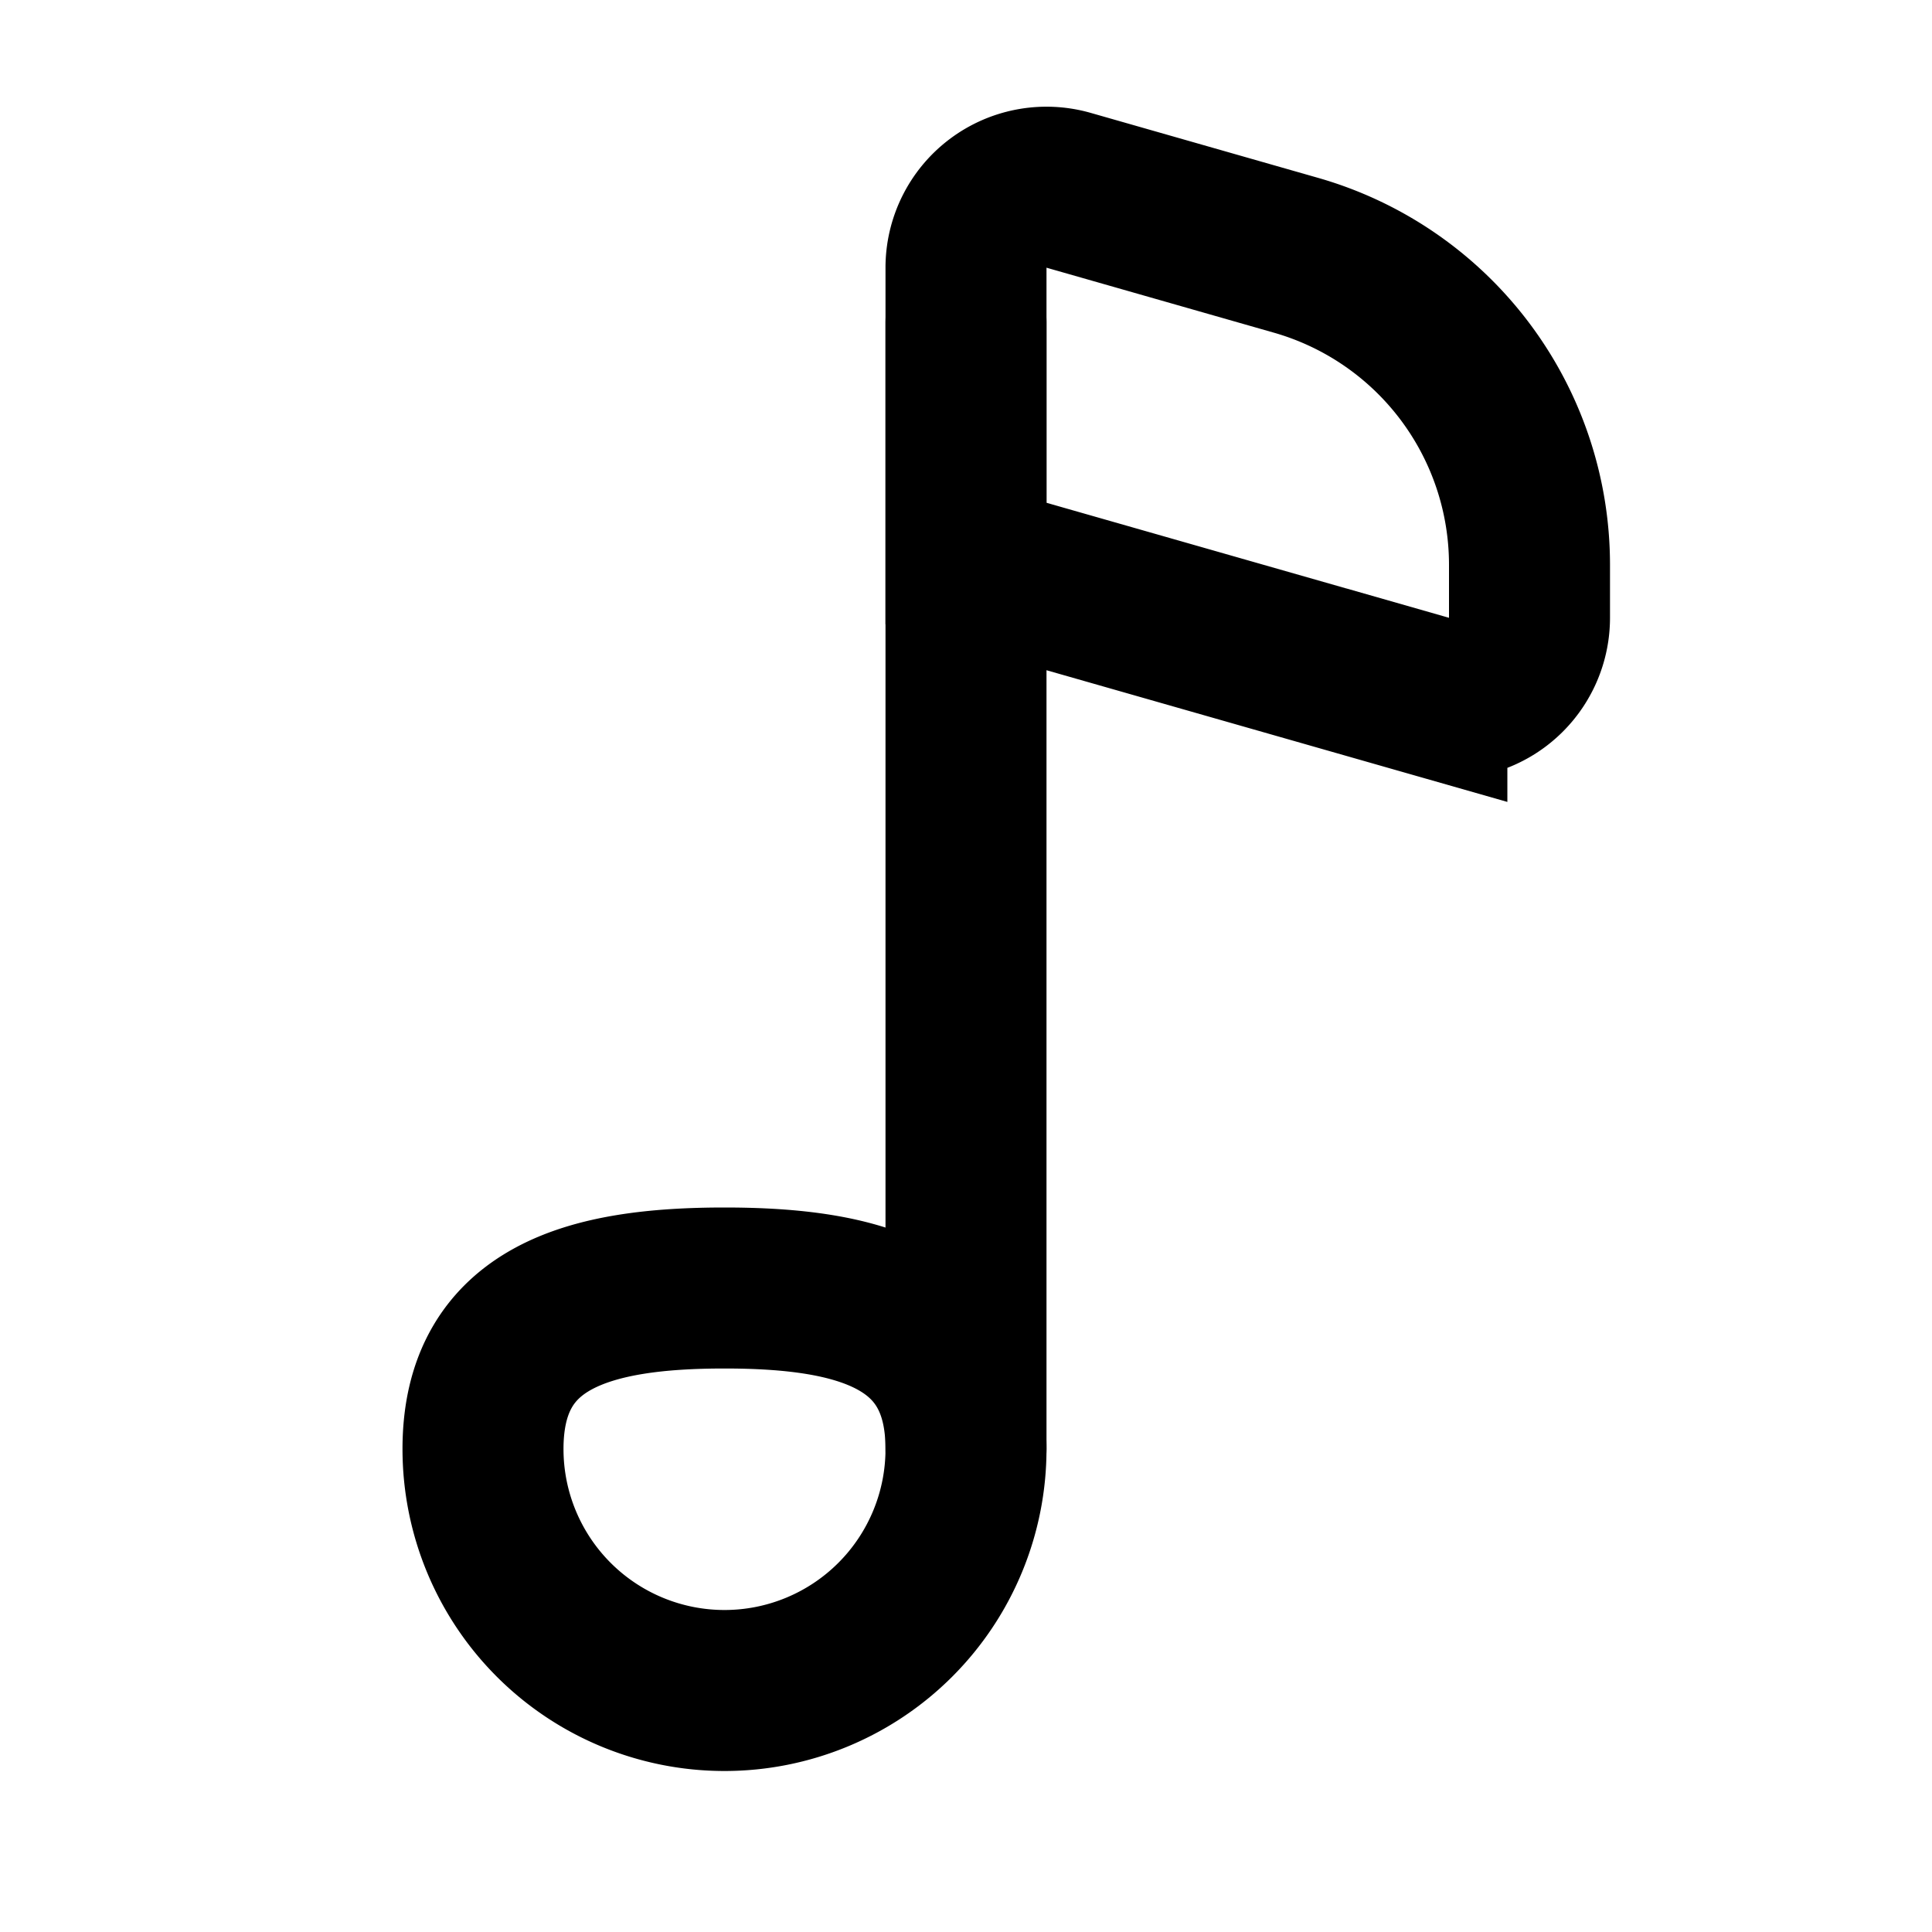 <?xml version="1.0" encoding="iso-8859-1"?>
<!-- Generator: www.svgicons.com -->
<svg xmlns="http://www.w3.org/2000/svg" width="800" height="800" viewBox="0 0 24 24">
<g fill="none" stroke="currentColor" stroke-width="2"><path stroke-linecap="round" stroke-linejoin="round" d="M12 4v14"/><path d="M19 7.674v-.657a4 4 0 0 0-2.901-3.846l-2.824-.807A1 1 0 0 0 12 3.326V7l5.725 1.636A1 1 0 0 0 19 7.674Z"/><path stroke-linecap="round" stroke-linejoin="round" d="M12 18a3 3 0 1 1-6 0c0-1.657 1.343-2 3-2s3 .343 3 2"/></g>
</svg>